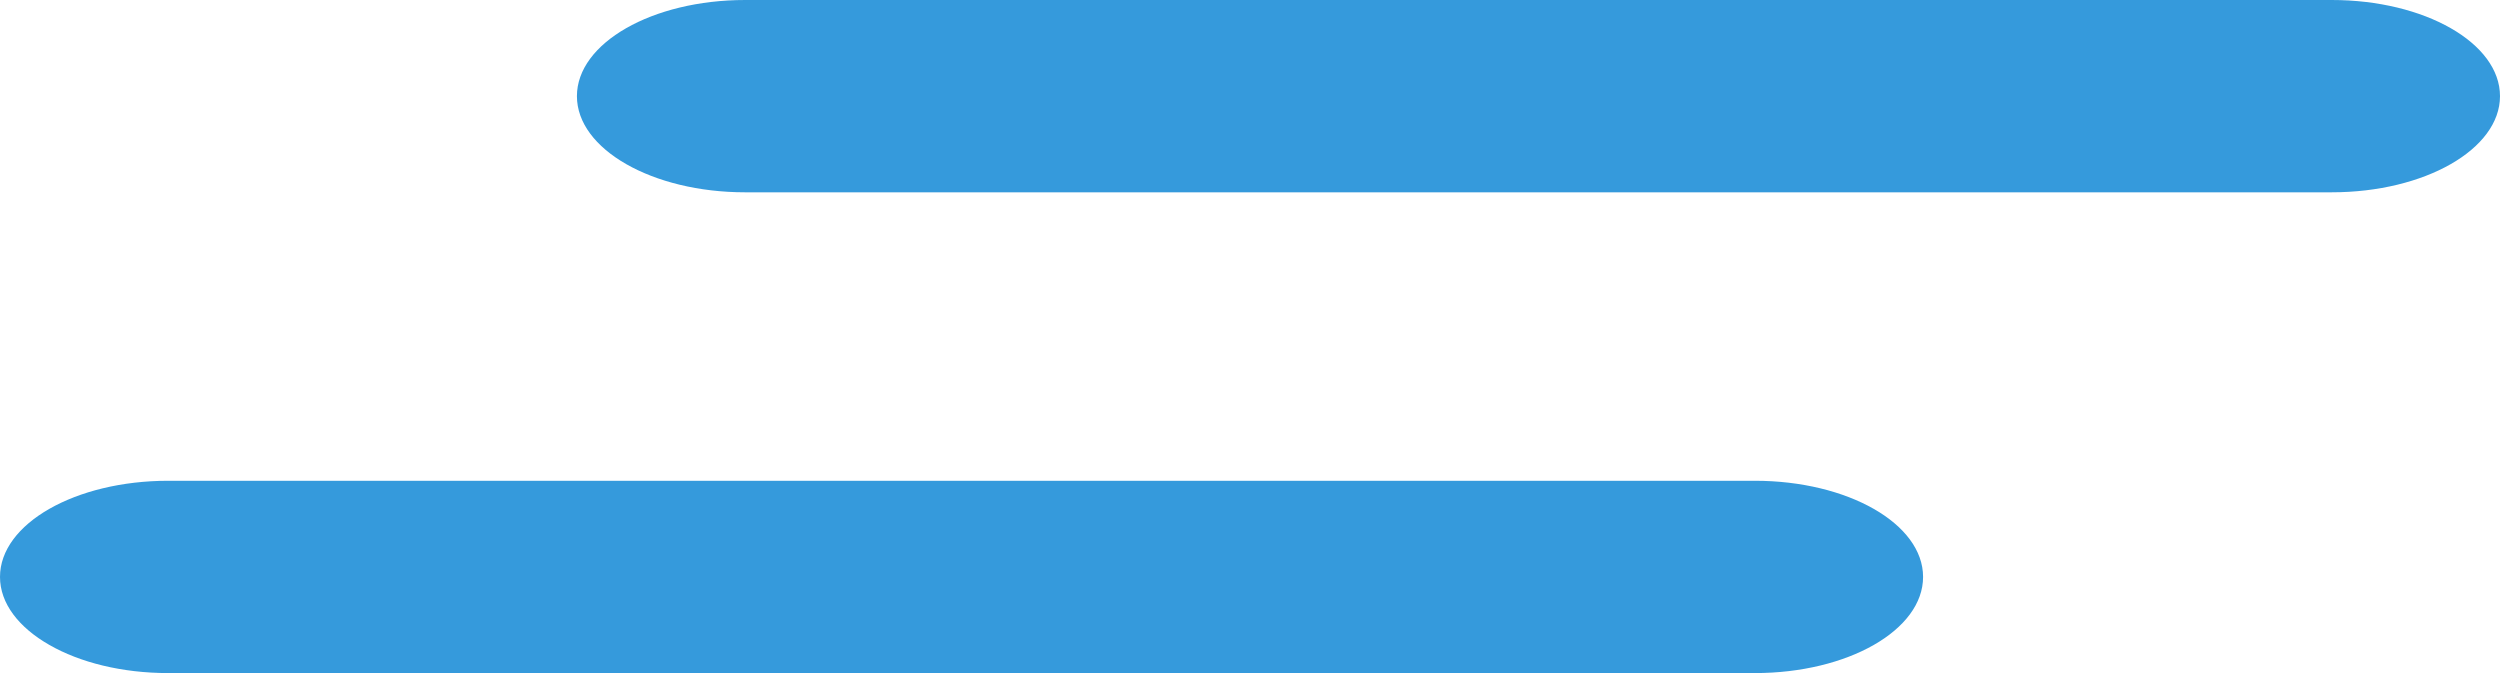 <?xml version="1.0" encoding="utf-8"?>
<!-- Generator: Adobe Illustrator 16.0.0, SVG Export Plug-In . SVG Version: 6.00 Build 0)  -->
<!DOCTYPE svg PUBLIC "-//W3C//DTD SVG 1.1//EN" "http://www.w3.org/Graphics/SVG/1.1/DTD/svg11.dtd">
<svg version="1.1" id="Layer_1" xmlns="http://www.w3.org/2000/svg" xmlns:xlink="http://www.w3.org/1999/xlink" x="0px" y="0px"
	 width="26px" height="7px" viewBox="0 0 26 7" enable-background="new 0 0 26 7" xml:space="preserve">
<path fill="#359ADC" d="M26,1c0,0.552-0.783,1-1.75,1H7.75c-0.483,0-0.92-0.112-1.237-0.293C6.196,1.526,6,1.276,6,1
	c0-0.552,0.783-1,1.75-1h16.5C25.217,0,26,0.448,26,1z"/>
<path fill="#359ADC" d="M20,6c0,0.553-0.783,1-1.75,1H1.75c-0.483,0-0.92-0.111-1.237-0.293C0.196,6.526,0,6.276,0,6
	c0-0.553,0.783-1,1.75-1h16.5C19.217,5,20,5.447,20,6z"/>
</svg>
